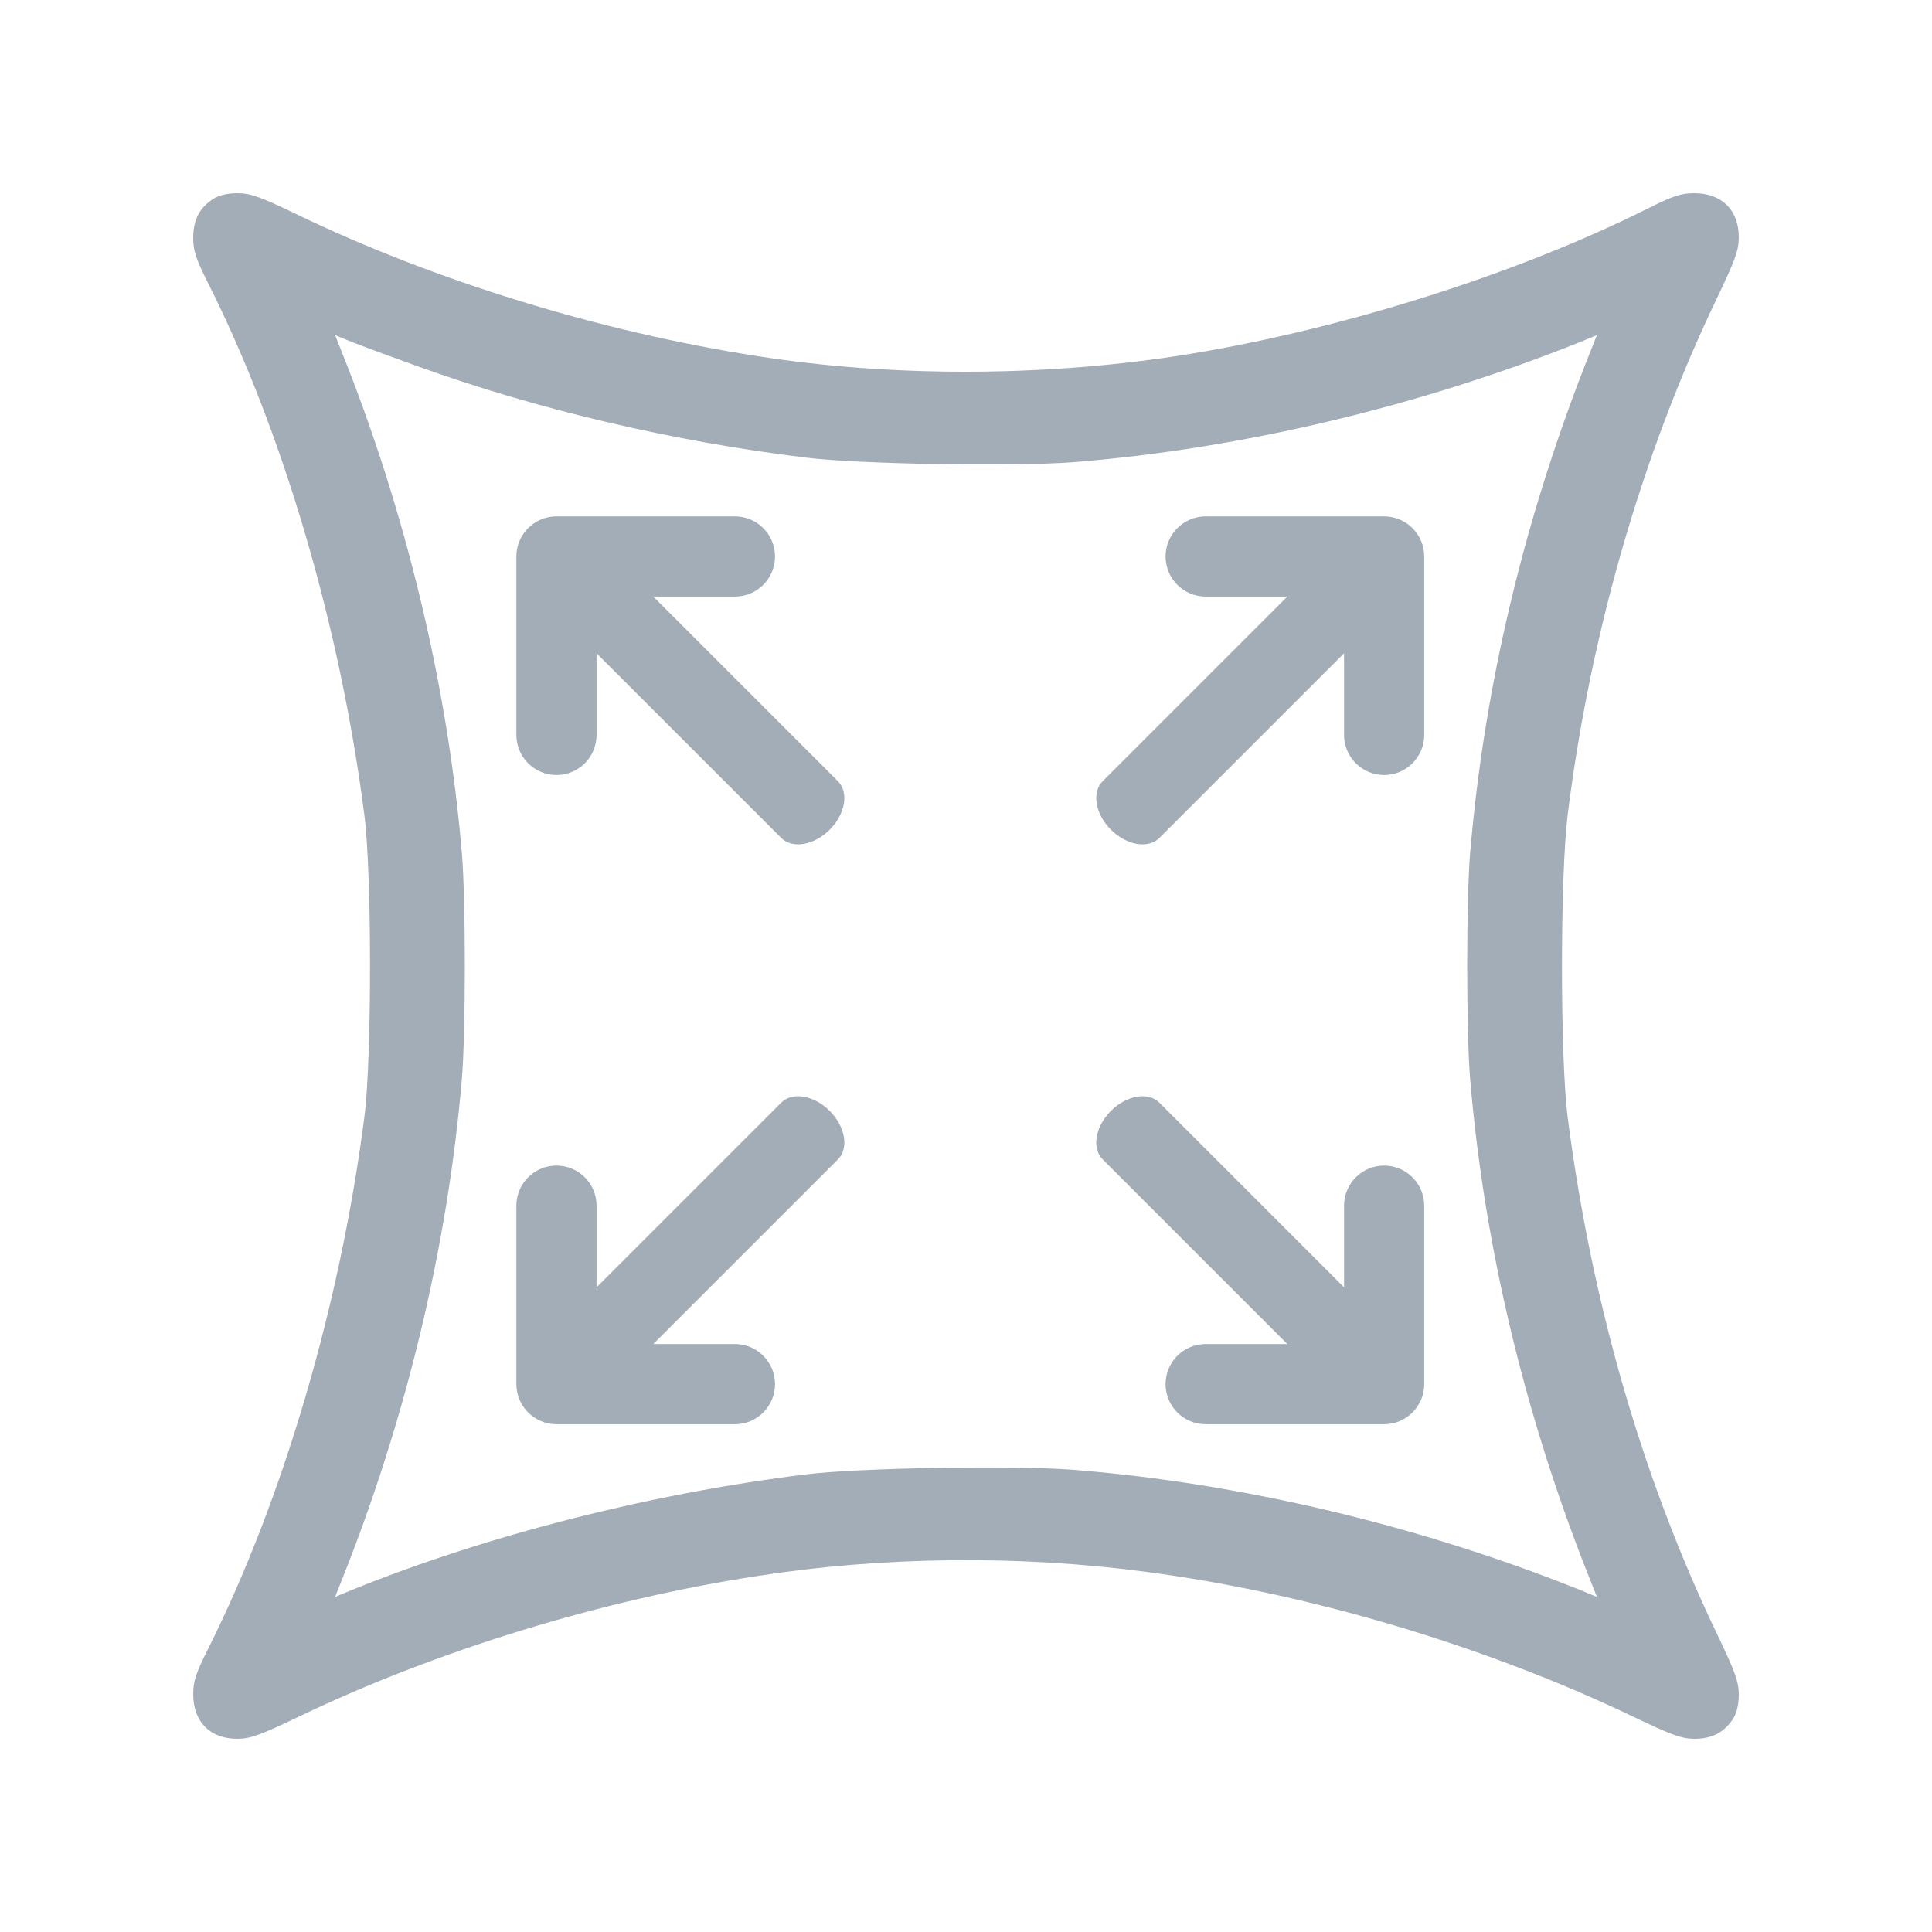 <svg width="40" height="40" viewBox="0 0 40 40" fill="none" xmlns="http://www.w3.org/2000/svg">
<g opacity="0.4">
<path d="M4.412 4.119C4.125 4.306 4 4.556 4 4.925C4 5.194 4.056 5.362 4.312 5.869C5.869 8.969 7.044 12.981 7.544 16.875C7.7 18.081 7.7 21.919 7.544 23.125C7.044 27.019 5.862 31.031 4.312 34.131C4.056 34.638 4 34.806 4 35.075C4 35.65 4.35 36 4.912 36C5.181 36 5.388 35.925 6.194 35.538C9.037 34.175 12.45 33.125 15.669 32.631C18.25 32.225 21.081 32.194 23.688 32.538C27.056 32.975 30.738 34.069 33.806 35.538C34.612 35.925 34.819 36 35.087 36C35.444 36 35.694 35.869 35.881 35.587C35.956 35.469 36 35.294 36 35.087C36 34.819 35.925 34.612 35.538 33.806C33.994 30.581 32.95 26.956 32.456 23.125C32.3 21.887 32.3 18.15 32.456 16.875C32.925 13.119 33.994 9.419 35.538 6.194C35.925 5.388 36 5.181 36 4.912C36 4.35 35.65 4 35.075 4C34.806 4 34.638 4.056 34.125 4.312C31.363 5.7 27.606 6.875 24.337 7.375C21.538 7.8 18.438 7.806 15.694 7.375C12.425 6.869 8.975 5.806 6.131 4.431C5.381 4.069 5.181 4 4.912 4C4.706 4 4.531 4.044 4.412 4.119ZM8.606 7.569C11.106 8.475 13.919 9.137 16.688 9.475C17.819 9.613 21.006 9.662 22.231 9.569C25.725 9.287 29.394 8.412 32.731 7.075L33.062 6.938L32.931 7.269C31.575 10.656 30.731 14.181 30.438 17.656C30.356 18.625 30.356 21.375 30.438 22.344C30.731 25.819 31.575 29.344 32.931 32.731L33.062 33.062L32.731 32.925C29.394 31.587 25.725 30.712 22.231 30.431C21.006 30.337 17.819 30.387 16.688 30.525C13.488 30.919 10.088 31.781 7.269 32.925L6.938 33.062L7.069 32.731C8.406 29.394 9.269 25.8 9.562 22.344C9.644 21.375 9.644 18.625 9.562 17.656C9.269 14.2 8.406 10.606 7.069 7.269L6.938 6.938L7.269 7.075C7.444 7.144 8.05 7.369 8.606 7.569Z" fill="#1A314D"/>
<path fill-rule="evenodd" clip-rule="evenodd" d="M17.178 23C16.854 22.676 16.405 22.599 16.175 22.829L11.35 27.654C11.12 27.884 11.197 28.333 11.521 28.657C11.845 28.981 12.294 29.058 12.524 28.828L17.349 24.003C17.579 23.773 17.502 23.324 17.178 23Z" fill="#1A314D"/>
<path fill-rule="evenodd" clip-rule="evenodd" d="M16.046 28.657C16.046 28.199 15.674 27.827 15.216 27.827L12.351 27.827L12.351 24.962C12.351 24.504 11.98 24.132 11.521 24.132C11.063 24.132 10.691 24.504 10.691 24.962L10.691 28.657C10.691 29.115 11.063 29.487 11.521 29.487L15.216 29.487C15.674 29.487 16.046 29.115 16.046 28.657Z" fill="#1A314D"/>
<path fill-rule="evenodd" clip-rule="evenodd" d="M17.178 17.178C16.854 17.502 16.405 17.579 16.175 17.349L11.35 12.524C11.12 12.294 11.197 11.845 11.521 11.521C11.845 11.197 12.294 11.12 12.524 11.35L17.349 16.175C17.579 16.405 17.502 16.854 17.178 17.178Z" fill="#1A314D"/>
<path fill-rule="evenodd" clip-rule="evenodd" d="M16.046 11.521C16.046 11.98 15.674 12.351 15.216 12.351L12.351 12.351L12.351 15.216C12.351 15.674 11.98 16.046 11.521 16.046C11.063 16.046 10.691 15.674 10.691 15.216L10.691 11.521C10.691 11.063 11.063 10.691 11.521 10.691L15.216 10.691C15.674 10.691 16.046 11.063 16.046 11.521Z" fill="#1A314D"/>
<path fill-rule="evenodd" clip-rule="evenodd" d="M23 23C23.324 22.676 23.773 22.599 24.003 22.829L28.828 27.654C29.058 27.884 28.981 28.333 28.657 28.657C28.333 28.981 27.884 29.058 27.654 28.828L22.829 24.003C22.599 23.773 22.676 23.324 23 23Z" fill="#1A314D"/>
<path fill-rule="evenodd" clip-rule="evenodd" d="M24.132 28.657C24.132 28.199 24.504 27.827 24.962 27.827L27.827 27.827L27.827 24.962C27.827 24.504 28.199 24.132 28.657 24.132C29.115 24.132 29.487 24.504 29.487 24.962L29.487 28.657C29.487 29.115 29.115 29.487 28.657 29.487L24.962 29.487C24.504 29.487 24.132 29.115 24.132 28.657Z" fill="#1A314D"/>
<path fill-rule="evenodd" clip-rule="evenodd" d="M23 17.178C23.324 17.502 23.773 17.579 24.003 17.349L28.828 12.524C29.058 12.294 28.981 11.845 28.657 11.521C28.333 11.197 27.884 11.12 27.654 11.35L22.829 16.175C22.599 16.405 22.676 16.854 23 17.178Z" fill="#1A314D"/>
<path fill-rule="evenodd" clip-rule="evenodd" d="M24.132 11.521C24.132 11.98 24.504 12.351 24.962 12.351L27.827 12.351L27.827 15.216C27.827 15.674 28.199 16.046 28.657 16.046C29.115 16.046 29.487 15.674 29.487 15.216L29.487 11.521C29.487 11.063 29.115 10.691 28.657 10.691L24.962 10.691C24.504 10.691 24.132 11.063 24.132 11.521Z" fill="#1A314D"/>
</g>
</svg>
